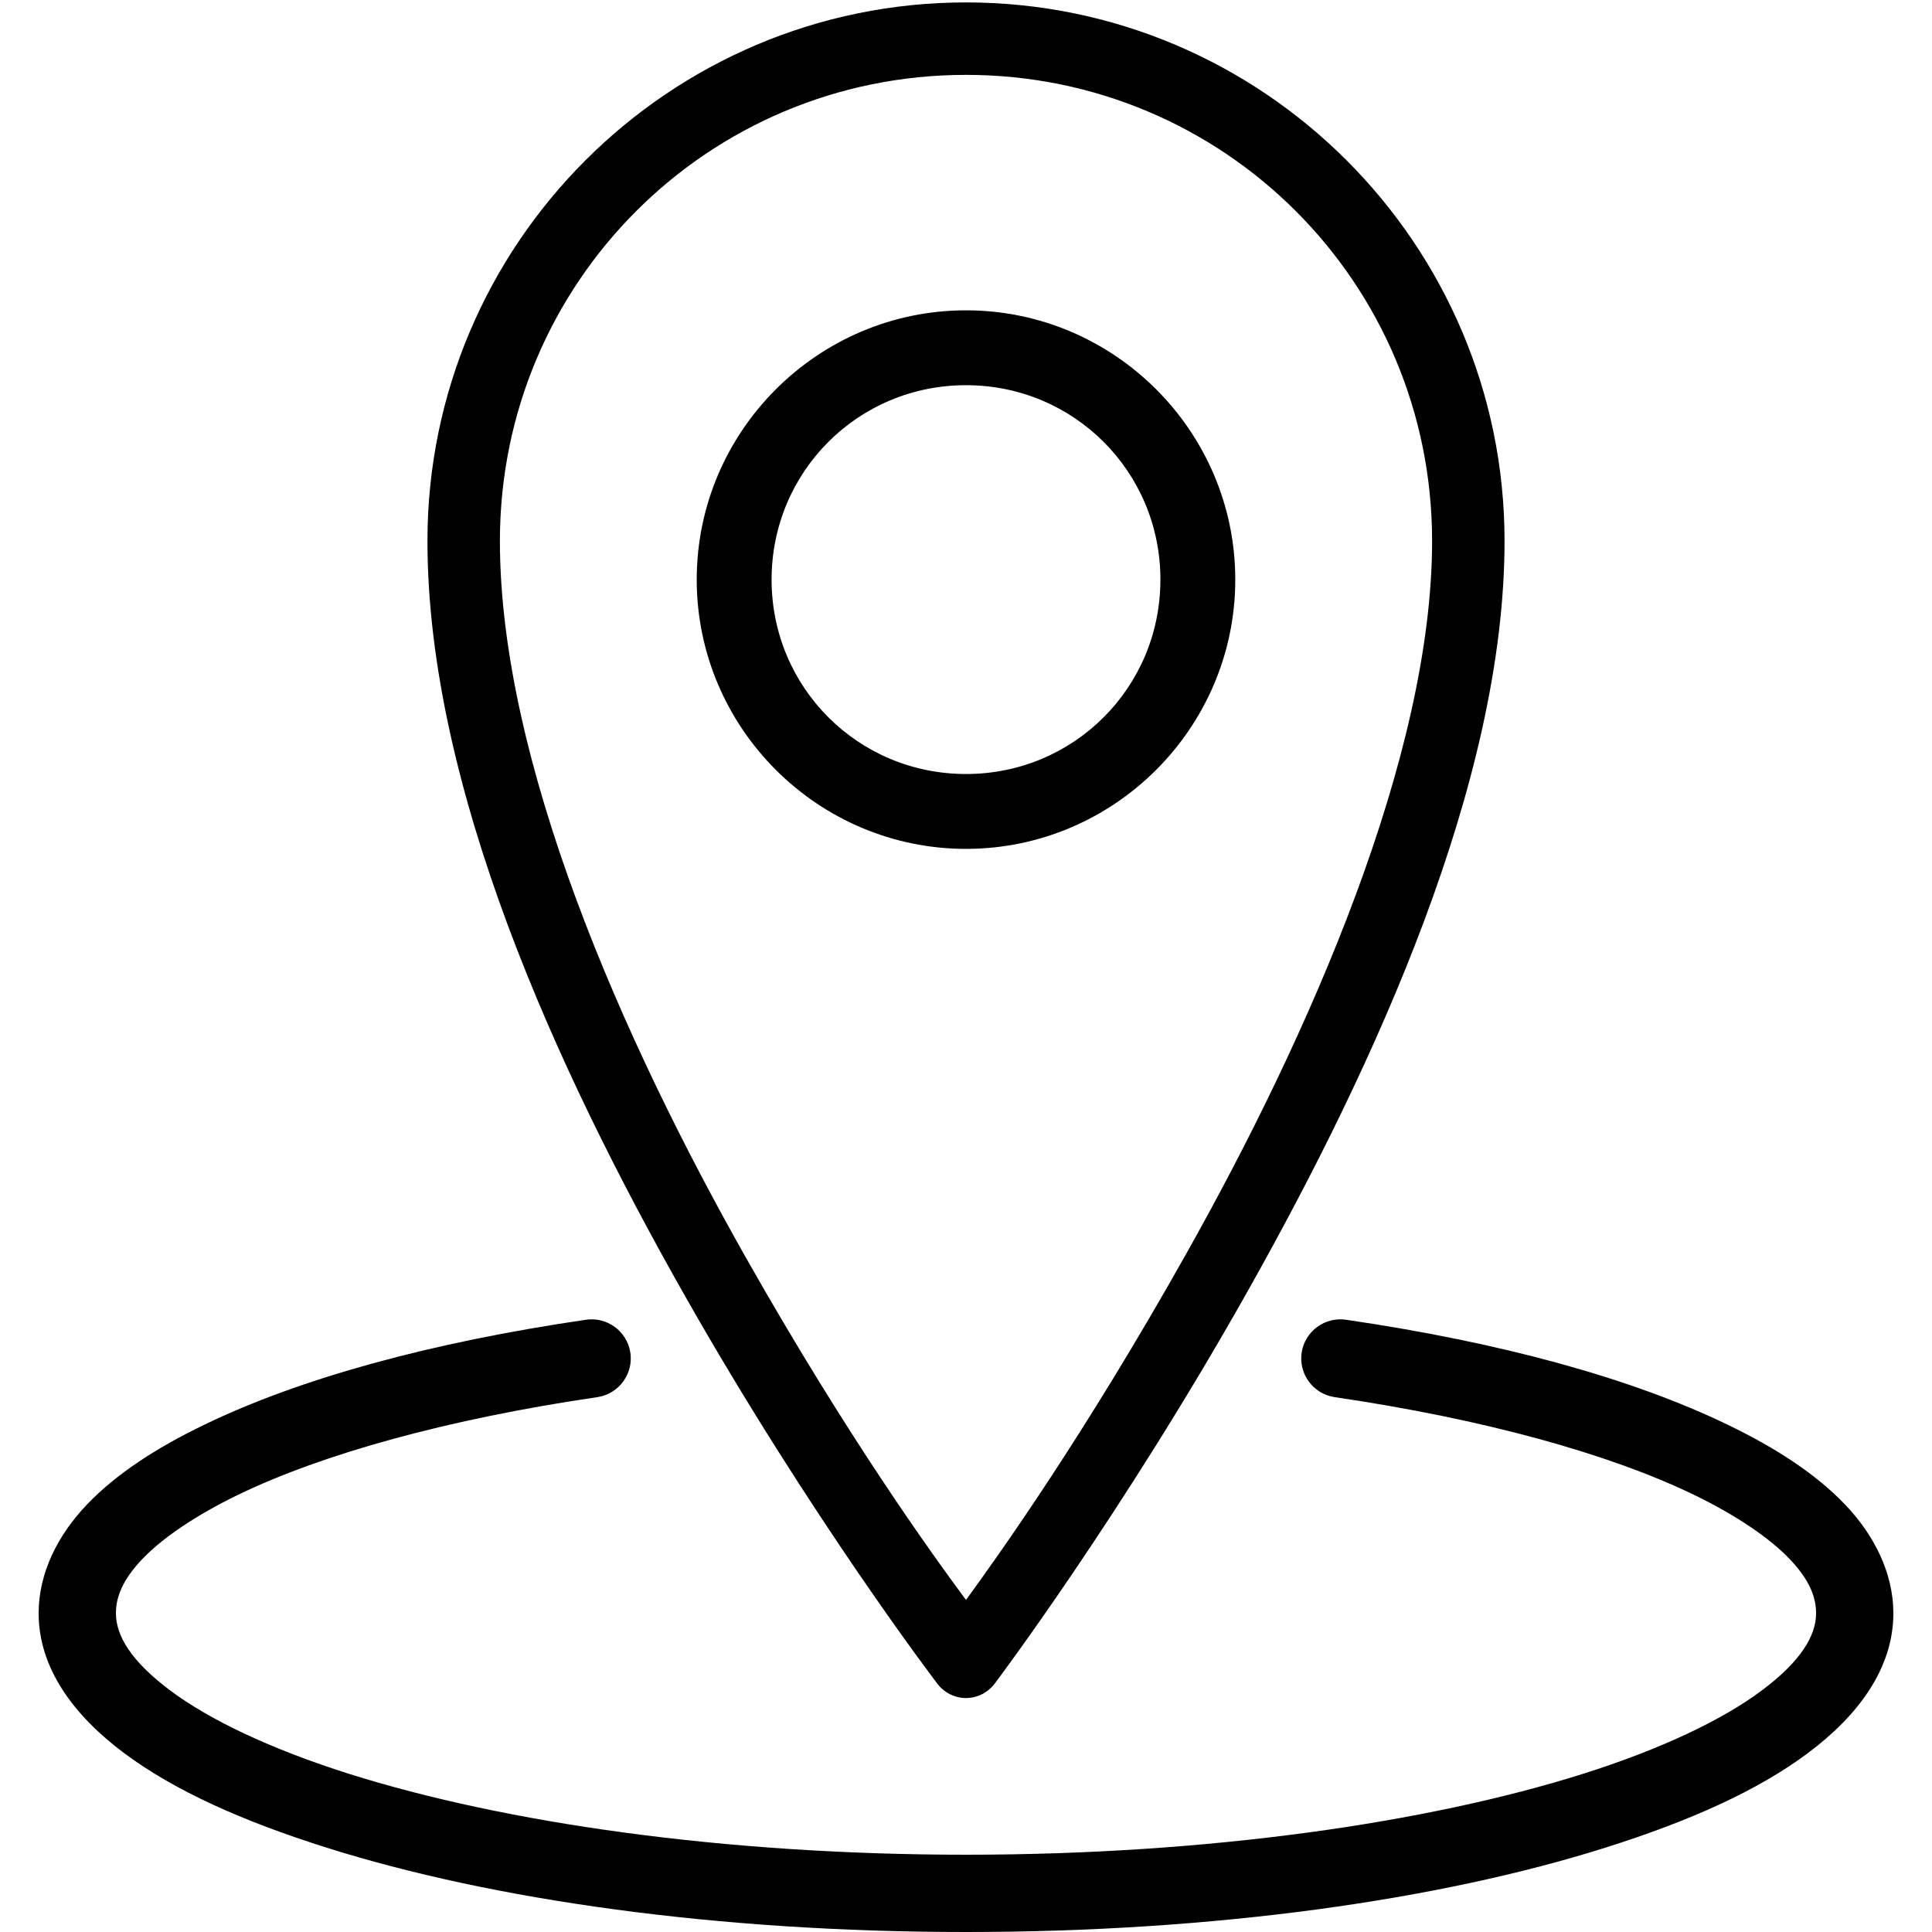 <svg width="80" height="80" viewBox="0 0 80 80" fill="none" xmlns="http://www.w3.org/2000/svg">
<g clip-path="url(#clip0)">
<path d="M40 0.1C27.706 0.1 17.7 10.106 17.7 22.4C17.7 32.587 23.044 44.269 28.3 53.55C33.556 62.831 38.8 69.7 38.8 69.7C39.081 70.081 39.525 70.312 40 70.312C40.475 70.312 40.919 70.081 41.2 69.7C41.2 69.7 46.45 62.737 51.7 53.4C56.95 44.062 62.3 32.375 62.3 22.4C62.3 10.106 52.294 0.1 40 0.1ZM40 3.1C50.688 3.1 59.3 11.713 59.3 22.4C59.3 31.288 54.25 42.8 49.1 51.95C44.894 59.431 41.394 64.338 40 66.25C38.6 64.362 35.1 59.519 30.9 52.1C25.756 43.013 20.7 31.525 20.7 22.4C20.7 11.713 29.312 3.1 40 3.1ZM40 12.85C33.862 12.85 28.85 17.863 28.85 24C28.85 30.137 33.862 35.15 40 35.15C46.138 35.15 51.15 30.137 51.15 24C51.15 17.863 46.138 12.85 40 12.85ZM40 15.95C44.469 15.95 48.05 19.531 48.05 24C48.05 28.469 44.469 32.05 40 32.05C35.531 32.05 31.95 28.469 31.95 24C31.95 19.531 35.531 15.95 40 15.95ZM24.25 54.65C17.85 55.587 12.438 57.069 8.45 59C6.456 59.962 4.806 61.038 3.6 62.3C2.394 63.562 1.6 65.131 1.6 66.8C1.6 69.088 3.062 71.044 5.15 72.6C7.237 74.156 10.056 75.412 13.5 76.5C20.381 78.675 29.7 80 40 80C50.3 80 59.619 78.675 66.5 76.5C69.944 75.412 72.763 74.156 74.85 72.6C76.938 71.044 78.4 69.088 78.4 66.8C78.4 65.138 77.606 63.562 76.4 62.3C75.194 61.038 73.544 59.962 71.55 59C67.562 57.069 62.15 55.587 55.75 54.65C54.869 54.513 54.038 55.119 53.9 56C53.763 56.881 54.369 57.712 55.25 57.85C61.425 58.756 66.625 60.194 70.15 61.9C71.912 62.756 73.275 63.688 74.1 64.55C74.925 65.412 75.2 66.131 75.2 66.8C75.2 67.719 74.588 68.775 72.95 70C71.312 71.225 68.769 72.431 65.55 73.45C59.112 75.481 50.025 76.8 40 76.8C29.975 76.8 20.887 75.481 14.45 73.45C11.231 72.431 8.687 71.225 7.05 70C5.412 68.775 4.8 67.719 4.8 66.8C4.8 66.131 5.075 65.412 5.9 64.55C6.725 63.688 8.087 62.756 9.85 61.9C13.375 60.194 18.575 58.756 24.75 57.85C25.631 57.712 26.238 56.881 26.1 56C25.962 55.119 25.131 54.513 24.25 54.65Z" fill="black"/>
</g>
<defs>
<clipPath id="clip0">
<rect width="80" height="80" fill="white"/>
</clipPath>
</defs>
</svg>
